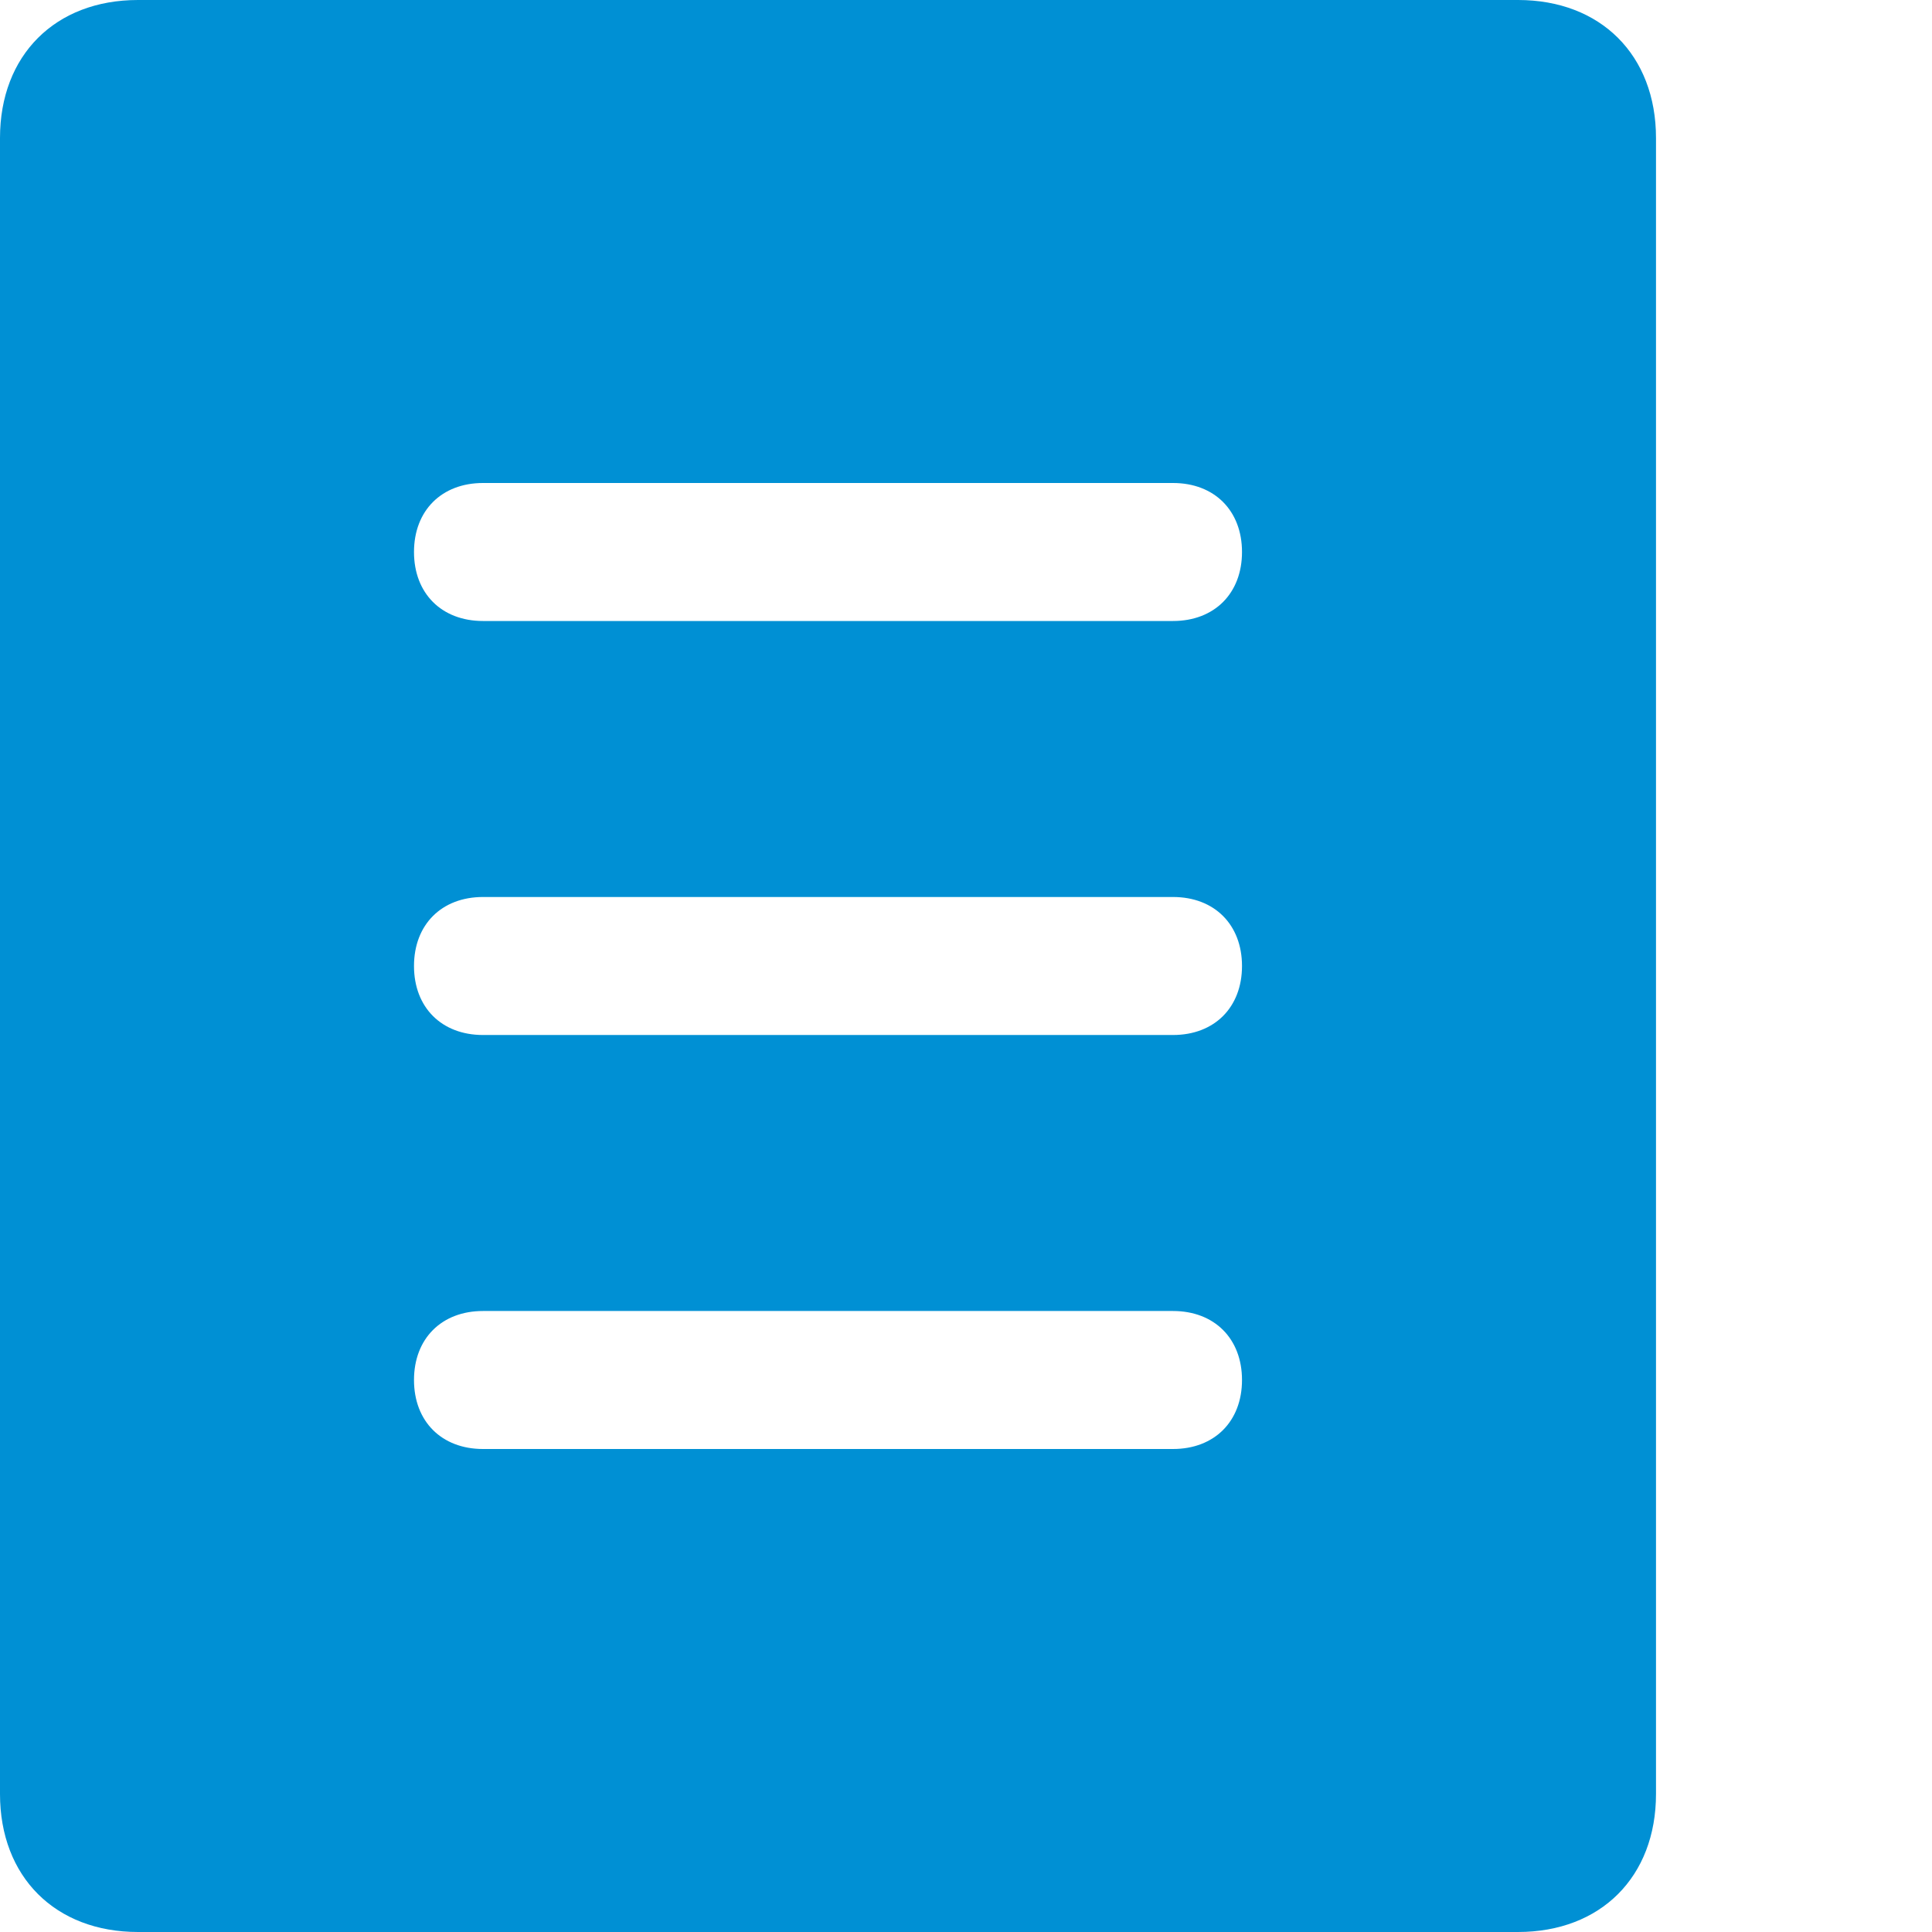<?xml version="1.0" encoding="utf-8"?>
<!-- Generator: Adobe Illustrator 24.0.1, SVG Export Plug-In . SVG Version: 6.00 Build 0)  -->
<svg version="1.1" id="Слой_1" xmlns="http://www.w3.org/2000/svg" xmlns:xlink="http://www.w3.org/1999/xlink" x="0px" y="0px"
	 viewBox="0 0 14 14" style="enable-background:new 0 0 14 14;" xml:space="preserve">
<style type="text/css">
	.st0{fill:#0090D4;}
</style>
<path class="st0" d="M11,0L1,0C0.4,0,0,0.4,0,1v12c0,0.6,0.4,1,1,1h10c0.6,0,1-0.4,1-1V1C12,0.4,11.6,0,11,0z M8.5,10.5h-5
	C3.2,10.5,3,10.3,3,10s0.2-0.5,0.5-0.5h5C8.8,9.5,9,9.7,9,10S8.8,10.5,8.5,10.5z M8.5,7.5h-5C3.2,7.5,3,7.3,3,7s0.2-0.5,0.5-0.5h5
	C8.8,6.5,9,6.7,9,7S8.8,7.5,8.5,7.5z M8.5,4.5h-5C3.2,4.5,3,4.3,3,4s0.2-0.5,0.5-0.5h5C8.8,3.5,9,3.7,9,4S8.8,4.5,8.5,4.5z"/>
</svg>
